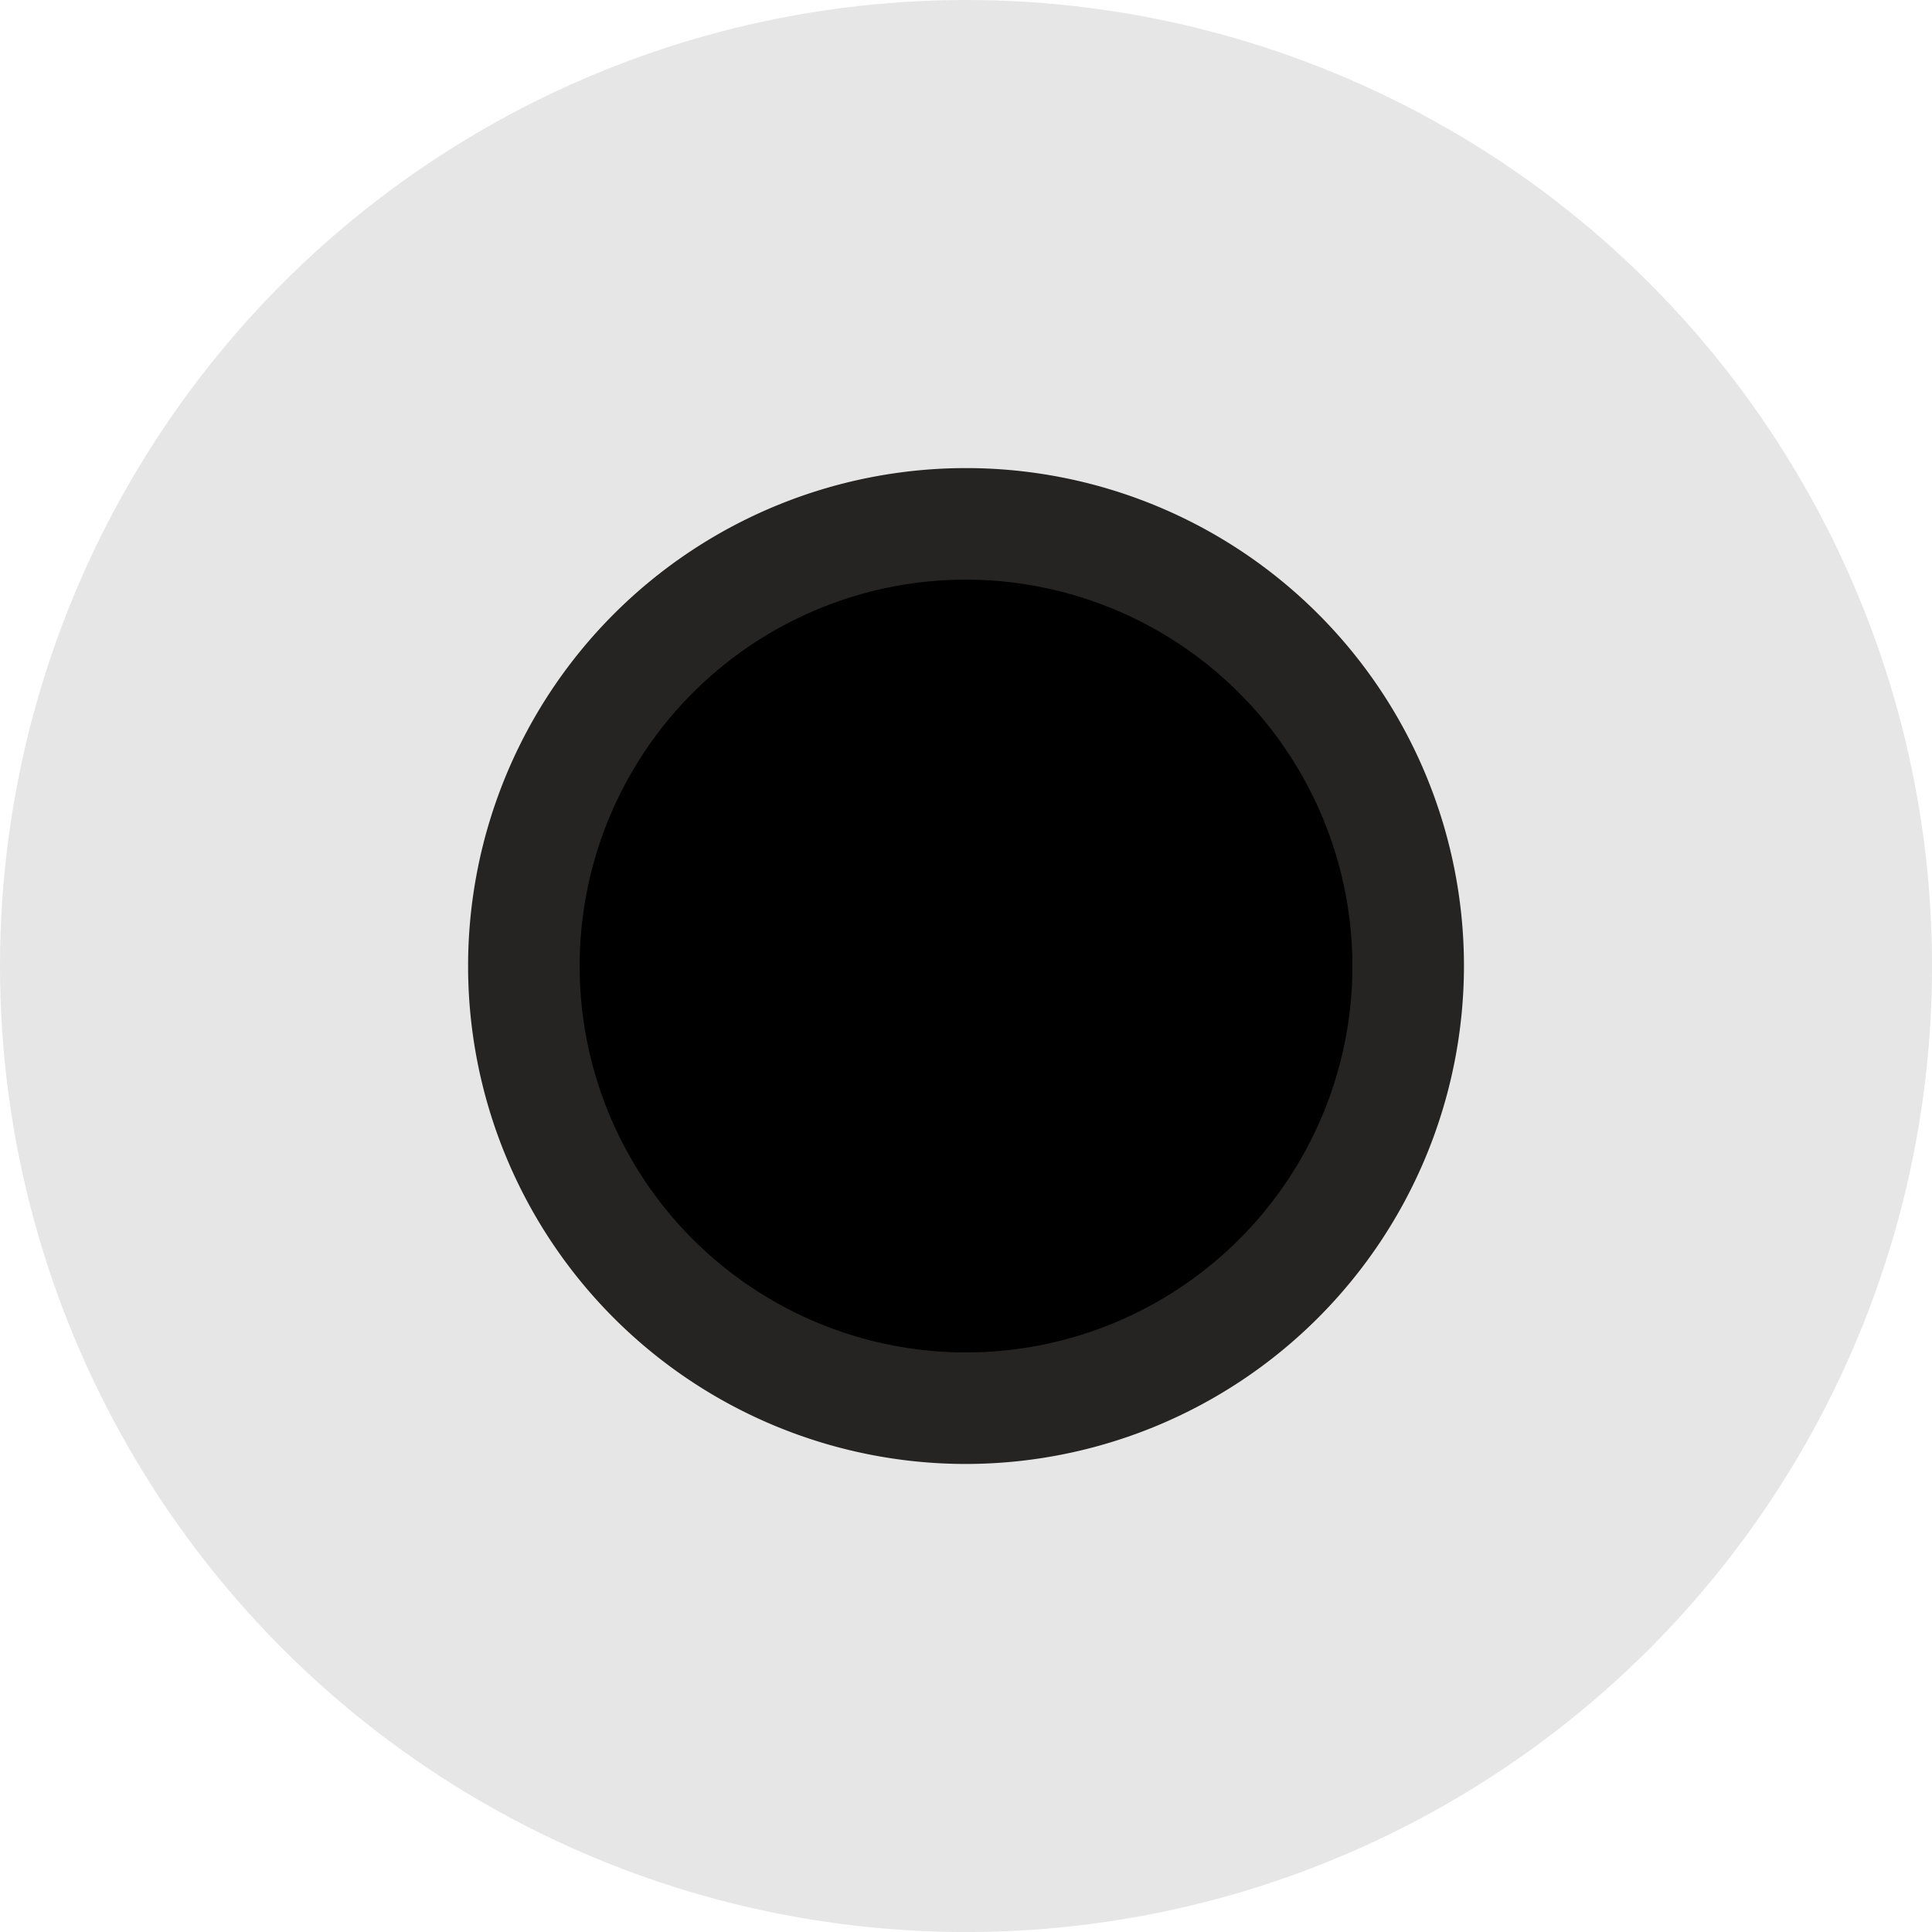 <svg xmlns="http://www.w3.org/2000/svg" id="adb88225-2797-4147-aca7-bd9238dbfbdf" data-name="Layer 1" width="34.641" height="34.641" viewBox="0 0 34.641 34.641"><g style="opacity:0.1;isolation:isolate"><circle cx="17.321" cy="17.321" r="17.321"></circle></g><circle cx="17.321" cy="17.321" r="7.928"></circle><path d="M17.321,26.807a8.928,8.928,0,1,1,8.928-8.928A8.938,8.938,0,0,1,17.321,26.807Zm0-15.856a6.928,6.928,0,1,0,6.928,6.928A6.936,6.936,0,0,0,17.321,10.951Z" transform="translate(0 -0.558)" style="fill:#252422"></path></svg>